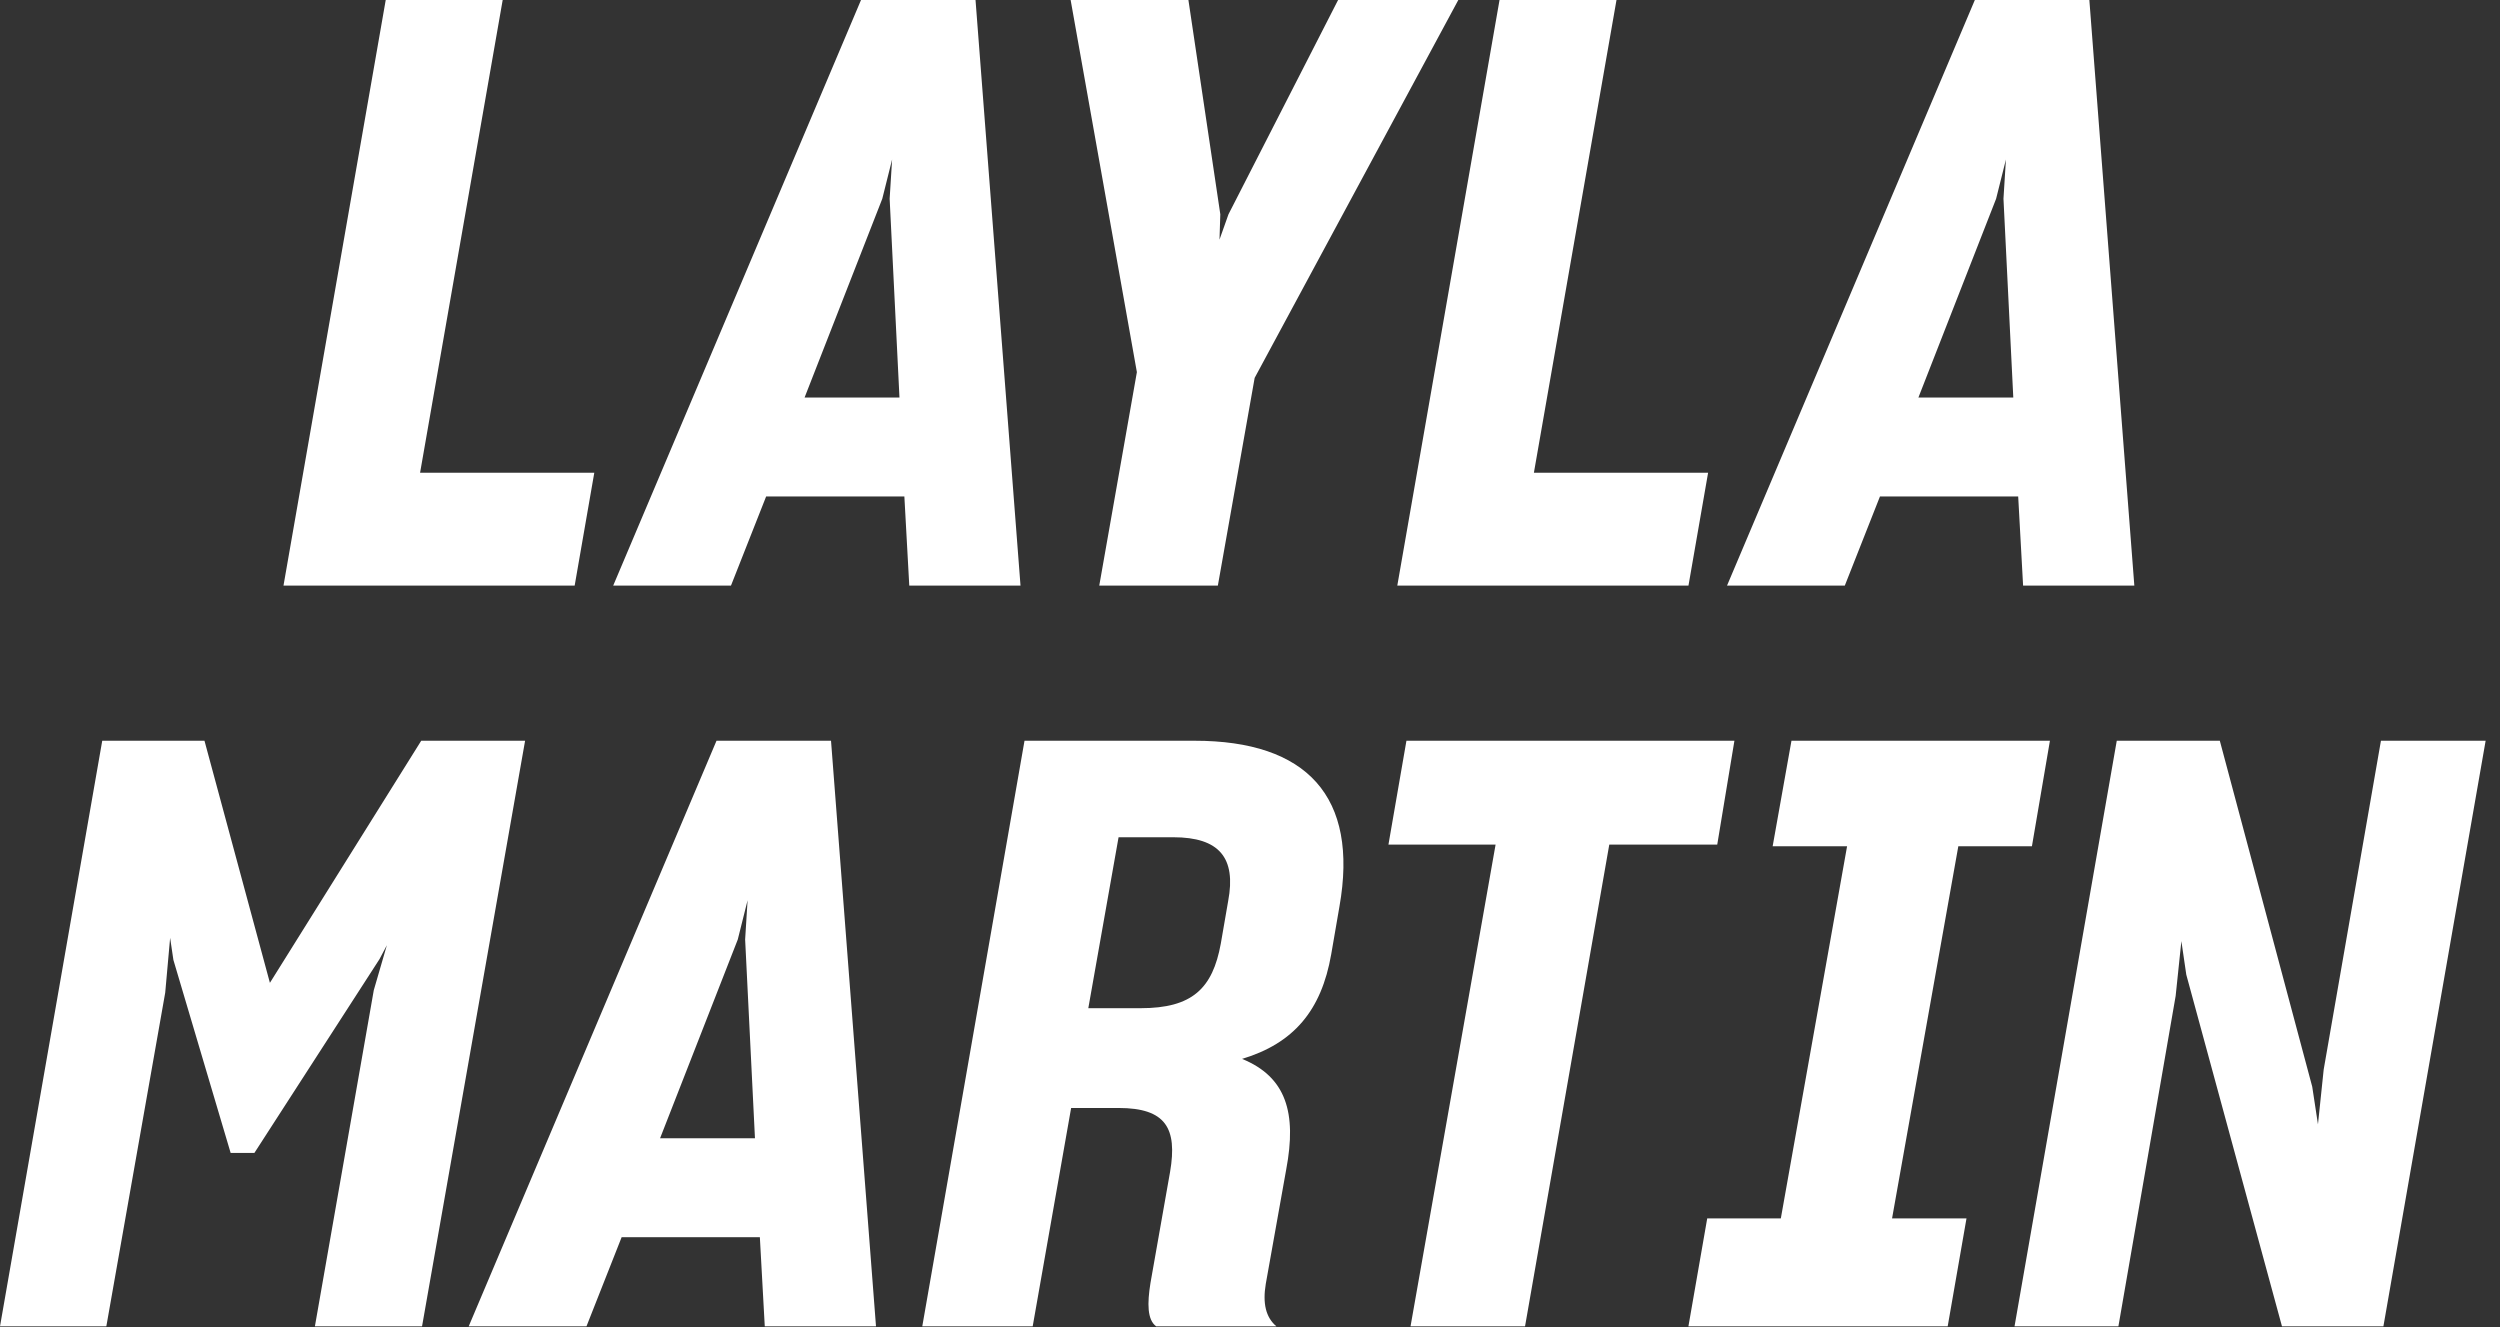 <svg xmlns="http://www.w3.org/2000/svg" width="162" height="86" fill="#fff" xmlns:v="https://www.mindvalley.com"><rect width="100%" height="100%" fill="#333333" stroke="none"/><path d="M24.995 0L18.37 37.948h18.868l1.272-7.314H27.221L32.574 0h-7.579zm14.74 37.948h7.632l2.279-5.777h8.957l.318 5.777h7.208L63.214 0h-7.42L39.735 37.948zm17.437-25.069l.636-2.544-.159 2.544.636 12.879h-6.148l5.035-12.879zm14.06 25.069h7.685l2.385-13.462L94.499 0h-7.791l-7.102 13.886-.583 1.643.053-1.643L77.009 0h-7.632l4.293 24.115-2.438 13.833zM97.17 0l-6.625 37.948h18.868l1.272-7.314H99.396L104.749 0H97.17zm14.741 37.948h7.632l2.279-5.777h8.957l.318 5.777h7.208L135.39 0h-7.42l-16.059 37.948zm17.437-25.069l.636-2.544-.159 2.544.636 12.879h-6.148l5.035-12.879zM0 85.948h6.89l3.816-21.624.318-3.551.212 1.431 3.71 12.508h1.537l8.109-12.561.477-.901-.848 2.915-3.816 21.783h6.943L34.026 48h-6.731L17.49 63.688 13.25 48H6.625L0 85.948zm30.371 0h7.632l2.279-5.777h8.957l.318 5.777h7.208L53.85 48h-7.42L30.371 85.948zm17.437-25.069l.636-2.544-.159 2.544.636 12.879h-6.148l5.035-12.879zm11.955 25.069h7.155l2.491-14.151h3.074c3.074 0 3.816 1.325 3.339 4.134l-1.272 7.208c-.212 1.325-.212 2.385.371 2.809h7.791c-.689-.583-.901-1.484-.689-2.756l1.325-7.42c.689-3.657 0-5.989-2.862-7.155 3.339-1.007 5.141-3.127 5.777-6.784l.53-3.074C88.065 51.604 84.673 48 77.412 48H66.388l-6.625 37.948zm16.271-31.694c2.968 0 4.081 1.325 3.551 4.134l-.477 2.756c-.53 2.915-1.855 4.187-5.194 4.187h-3.392l1.961-11.077h3.551zm15.368 31.694h7.42l5.459-31.217h6.996L112.39 48H91.137l-1.166 6.731h6.943l-5.512 31.217zm19.226-6.996l-1.219 6.996h16.801l1.219-6.996h-4.823l4.293-24.115h4.77L132.835 48h-16.748l-1.219 6.837h4.823l-4.293 24.115h-4.77zm19.913 6.996h6.731l3.71-21.412.371-3.551.318 2.173 6.201 22.79h6.572L161.069 48h-6.784l-3.71 21.306-.371 3.551-.371-2.438L143.844 48h-6.678l-6.625 37.948z"/></svg>